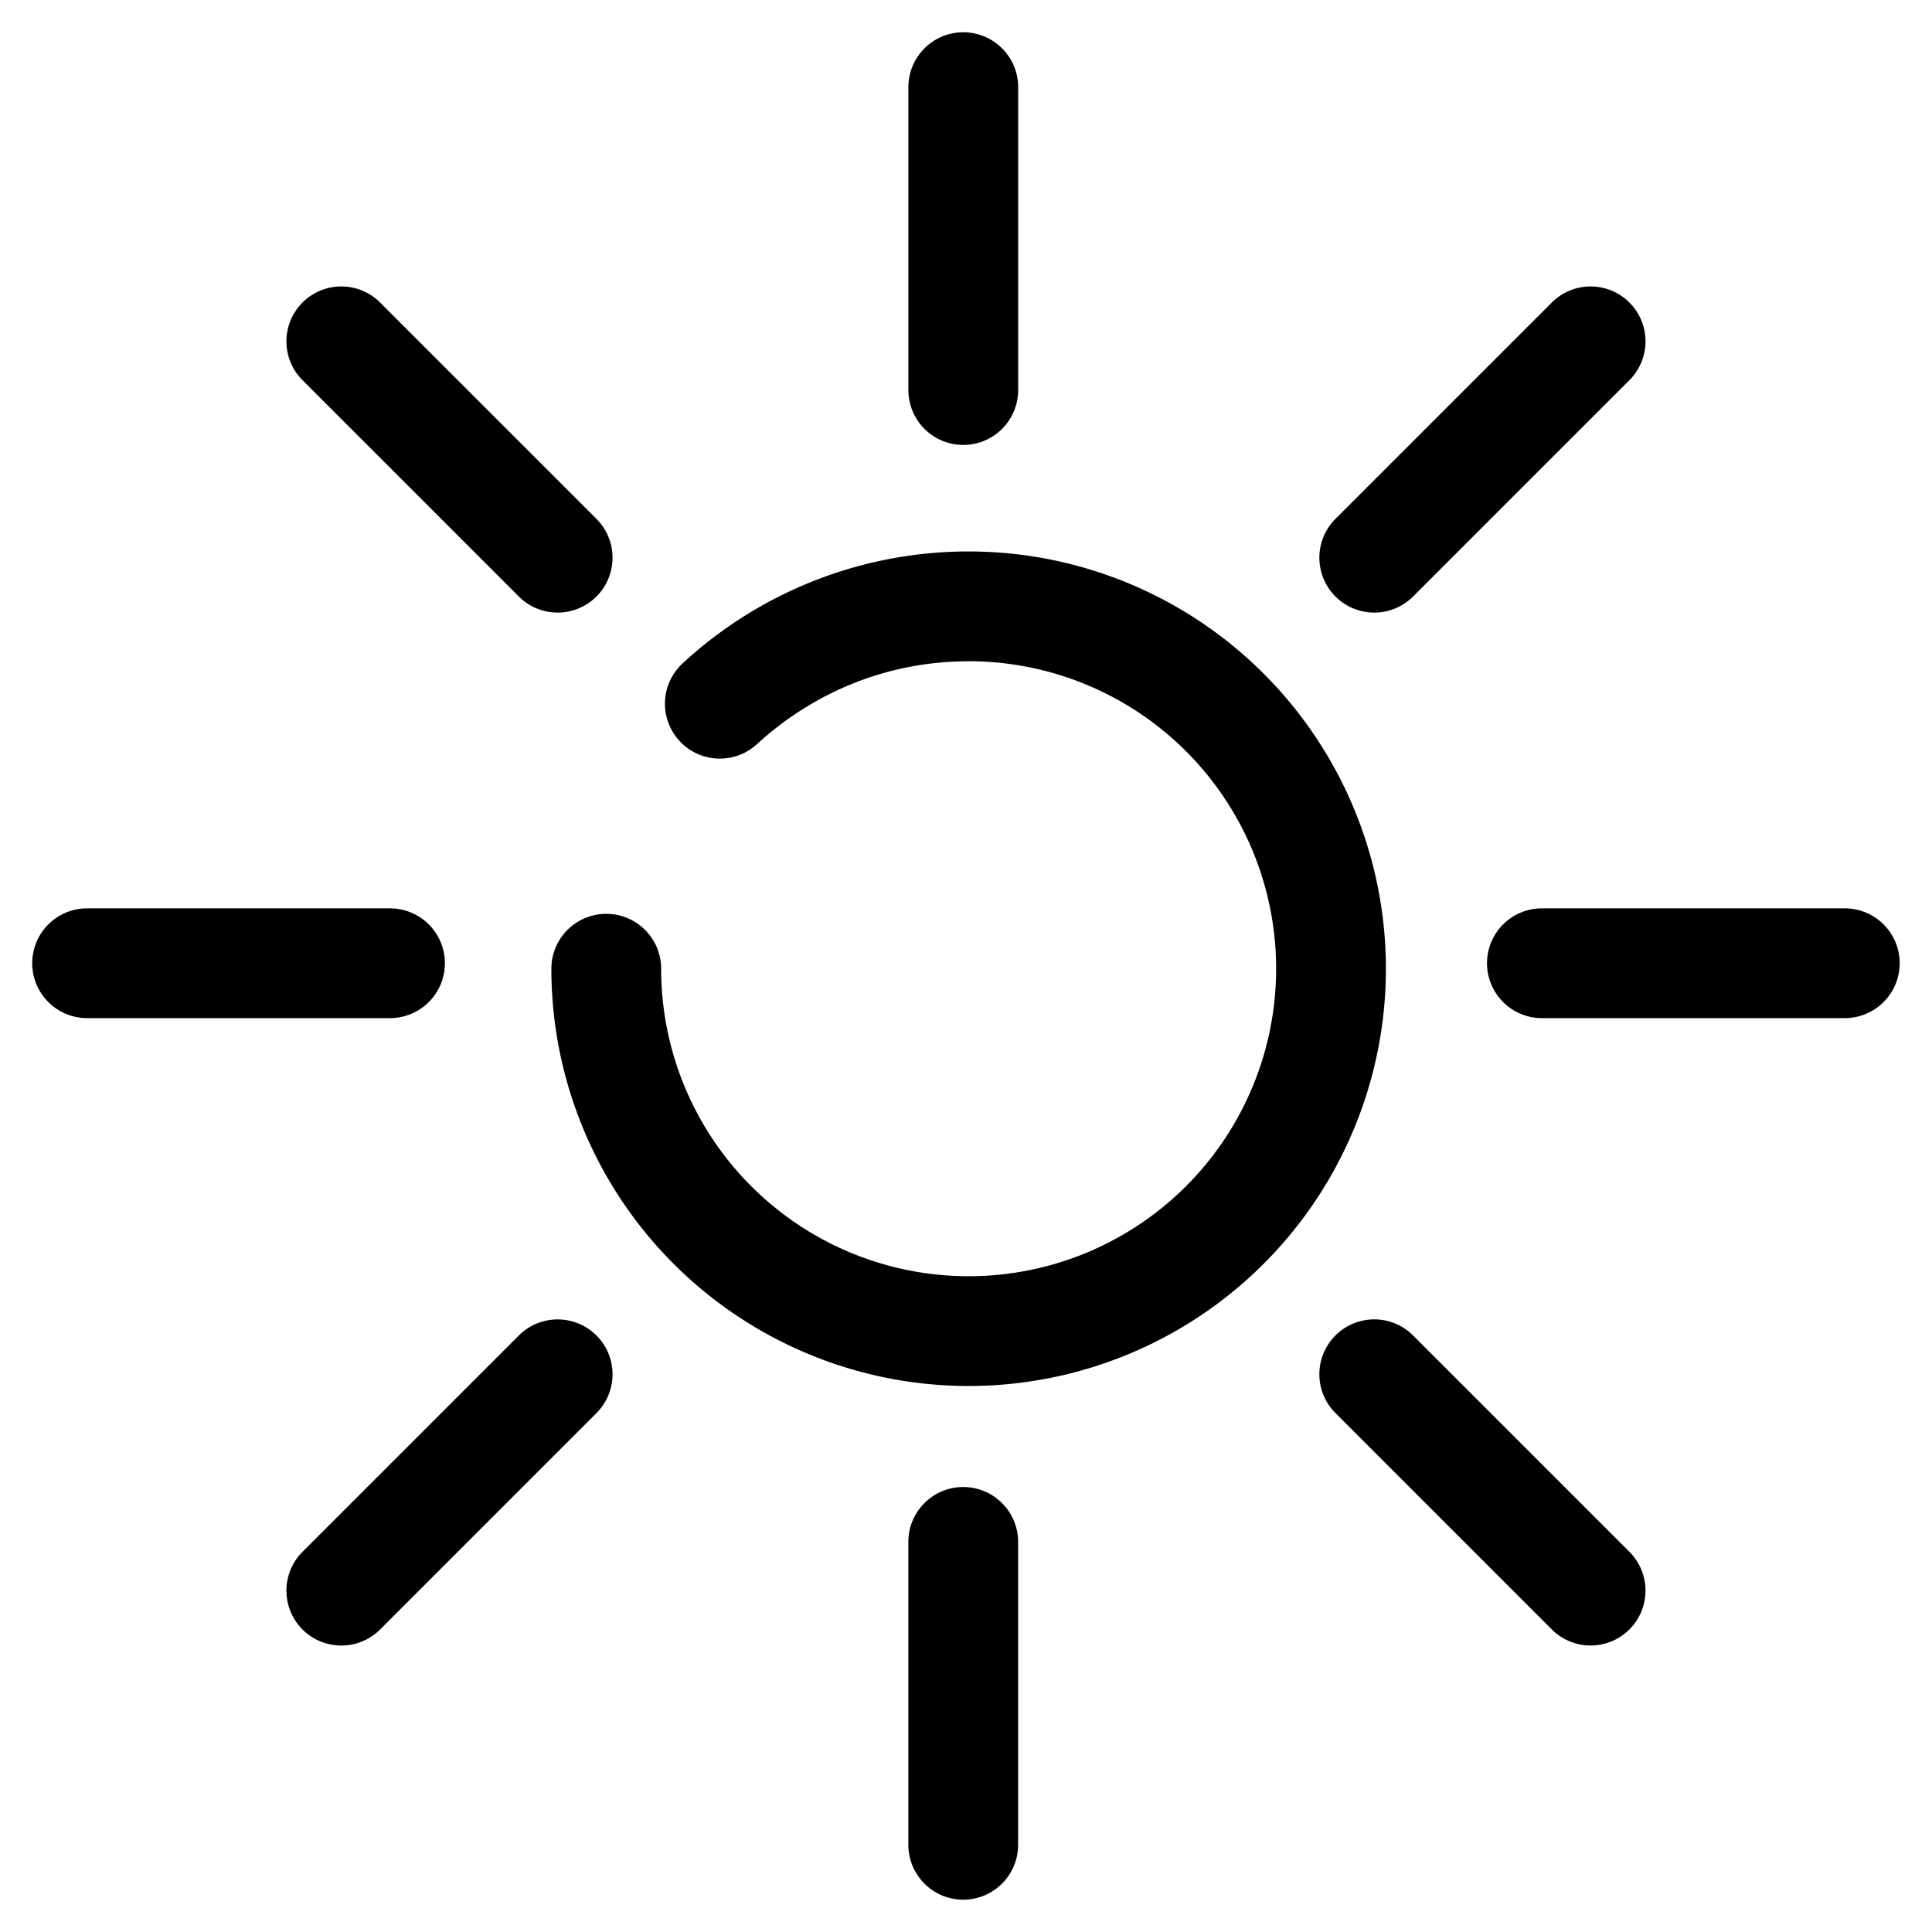 <svg width="44" height="44" viewBox="0 0 44 44" fill="none" xmlns="http://www.w3.org/2000/svg"><path fill-rule="evenodd" clip-rule="evenodd" d="M21.938.735c.69 0 1.25.56 1.25 1.25v6.898a1.25 1.25 0 01-2.5 0V1.985c0-.69.56-1.25 1.25-1.25zM6.889 6.89a1.25 1.25 0 011.768 0l4.927 4.927a1.25 1.25 0 11-1.768 1.768L6.889 8.658a1.25 1.25 0 010-1.768zm30.22 0a1.25 1.25 0 010 1.768l-4.927 4.927a1.25 1.25 0 01-1.768-1.768l4.927-4.927a1.25 1.25 0 011.768 0zM22.06 15.06c-1.883 0-3.558.73-4.821 1.888a1.25 1.25 0 11-1.69-1.843 9.591 9.591 0 016.51-2.546 9.503 9.503 0 11-9.502 9.503 1.25 1.25 0 012.5 0 7.003 7.003 0 107.003-7.003zM.734 21.937c0-.69.56-1.25 1.25-1.25h6.898a1.25 1.25 0 010 2.5H1.984c-.69 0-1.25-.56-1.25-1.25zm33.132 0c0-.69.56-1.25 1.25-1.25h6.898a1.25 1.25 0 010 2.5h-6.898c-.69 0-1.25-.56-1.25-1.25zm-20.282 8.477a1.25 1.25 0 010 1.768L8.657 37.11a1.25 1.25 0 11-1.768-1.768l4.927-4.927a1.25 1.25 0 011.768 0zm16.83 0a1.25 1.25 0 011.768 0l4.927 4.927a1.25 1.25 0 11-1.768 1.768l-4.927-4.927a1.25 1.25 0 010-1.768zm-8.477 3.452c.69 0 1.25.56 1.25 1.25v6.898a1.25 1.25 0 01-2.5 0v-6.898c0-.69.56-1.25 1.25-1.25z" fill="#000"/></svg>